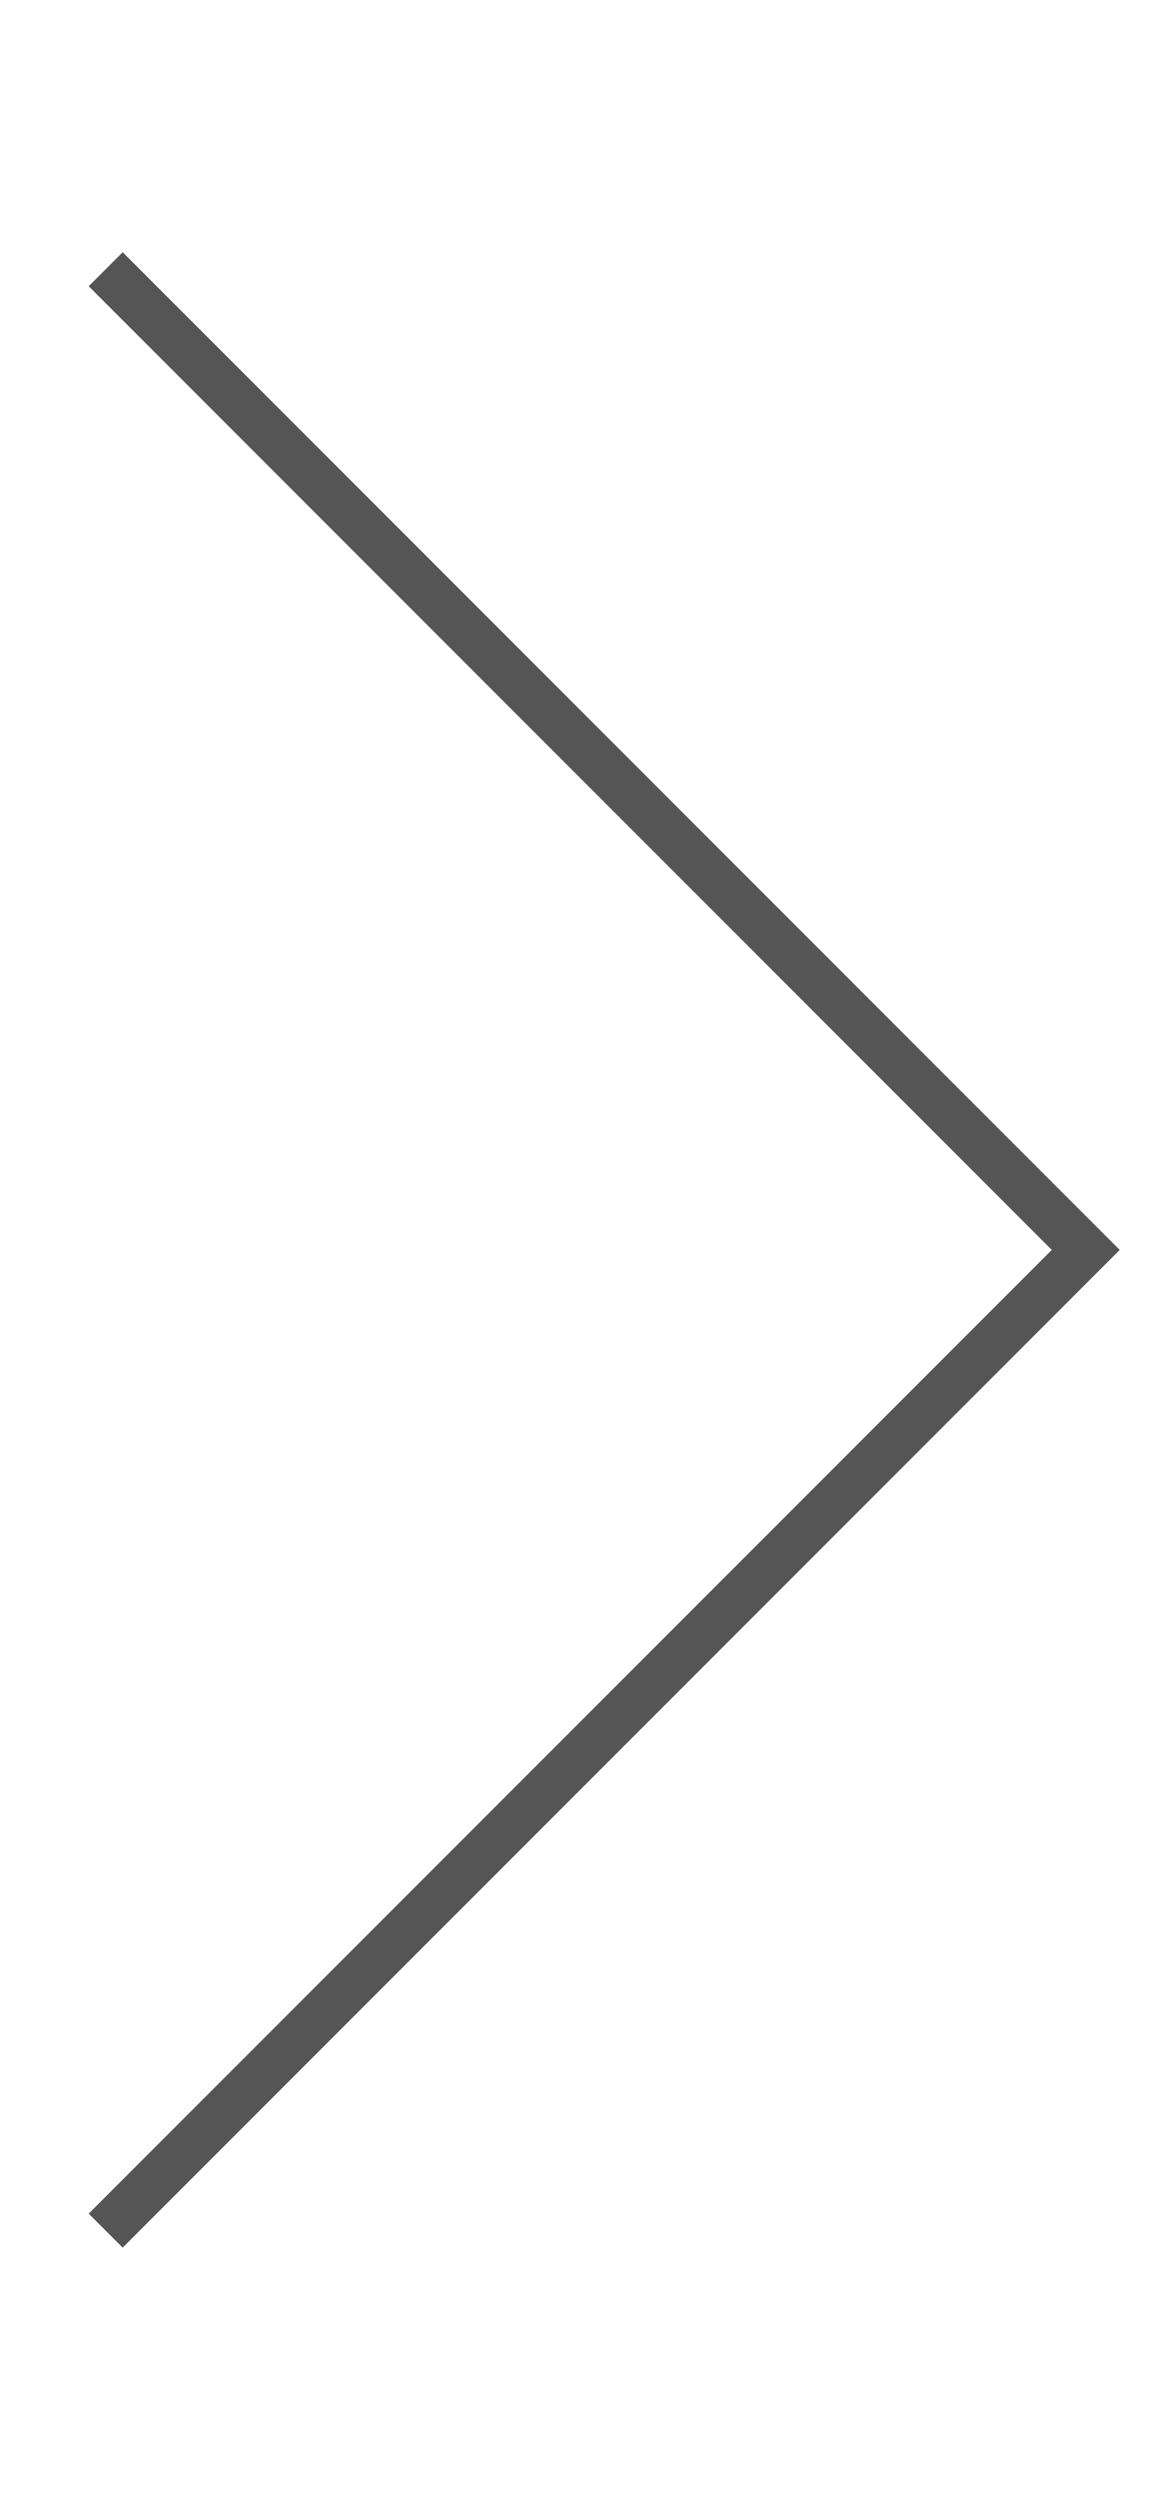 <?xml version="1.0" encoding="utf-8"?>
<!-- Generator: Adobe Illustrator 21.1.0, SVG Export Plug-In . SVG Version: 6.00 Build 0)  -->
<svg version="1.1" id="Layer_1" xmlns="http://www.w3.org/2000/svg" xmlns:xlink="http://www.w3.org/1999/xlink" x="0px" y="0px"
	 viewBox="0 0 24 52" style="enable-background:new 0 0 24 52;" xml:space="preserve">
<style type="text/css">
	.st0{fill:none;stroke:#555555;stroke-miterlimit:10;}
</style>
<polyline class="st0" points="2.2,5.6 22.6,26 2.2,46.4 "/>
</svg>
